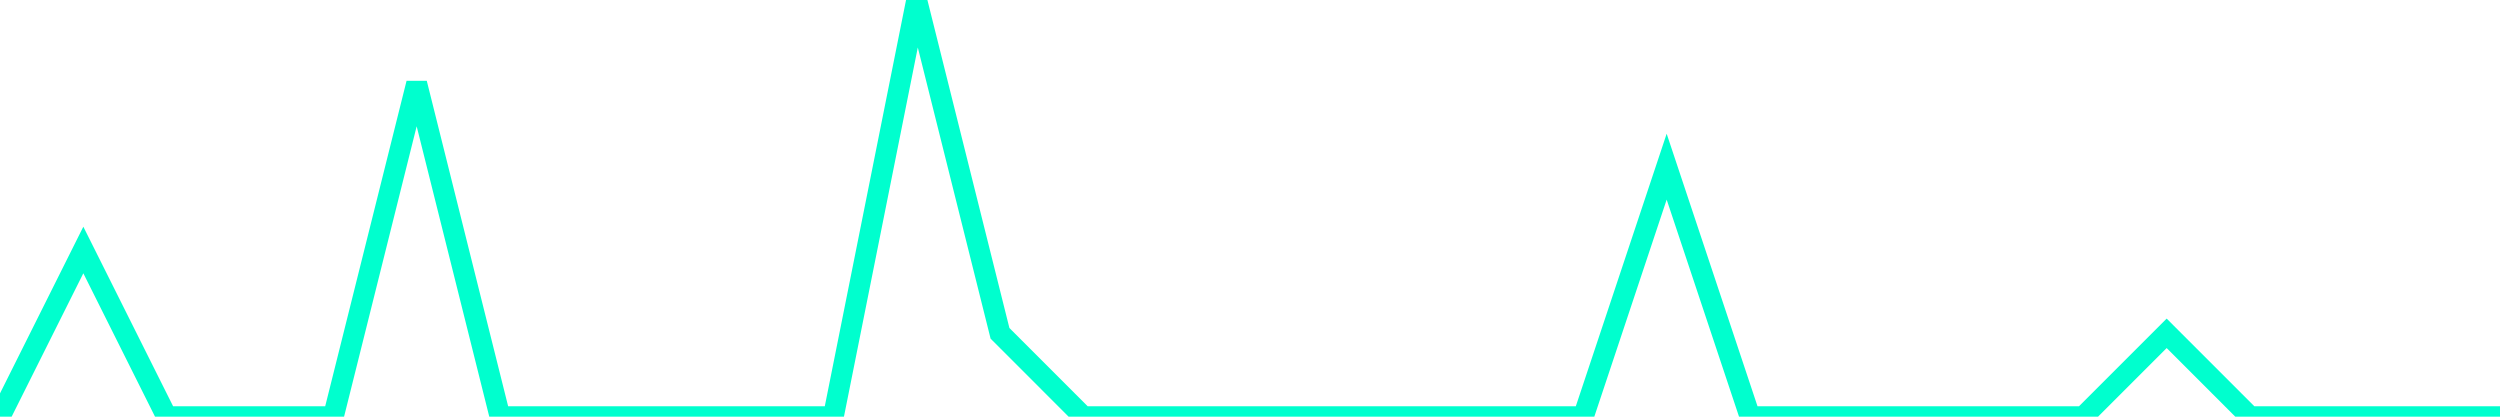 <?xml version="1.0" encoding="utf-8"?>
      <svg
        height="100%"
        preserveAspectRatio="none"
        version="1.1"
        viewBox="0 0 120 20"
        x="0px"
        xml:space="preserve"
        xmlns="http://www.w3.org/2000/svg"
        xmlns:xlink="http://www.w3.org/1999/xlink"
        y="0px"
        width="100%"
      >
        <title>sparline title</title>
        <desc>sparkline description</desc>
        
        
        <path
          d="M 0,20 L 4,12 L 8,20 L 12,20 L 16,20 L 20,4 L 24,20 L 28,20 L 32,20 L 36,20 L 40,20 L 44,0 L 48,16 L 52,20 L 56,20 L 60,20 L 64,20 L 68,20 L 72,20 L 76,20 L 80,8 L 84,20 L 88,20 L 92,20 L 96,20 L 100,20 L 104,16 L 108,20 L 112,20 L 116,20 L 120,20"
          fill="transparent"
          stroke="#00FFCE"
          stroke-width="1"
        />
      
      </svg>
    